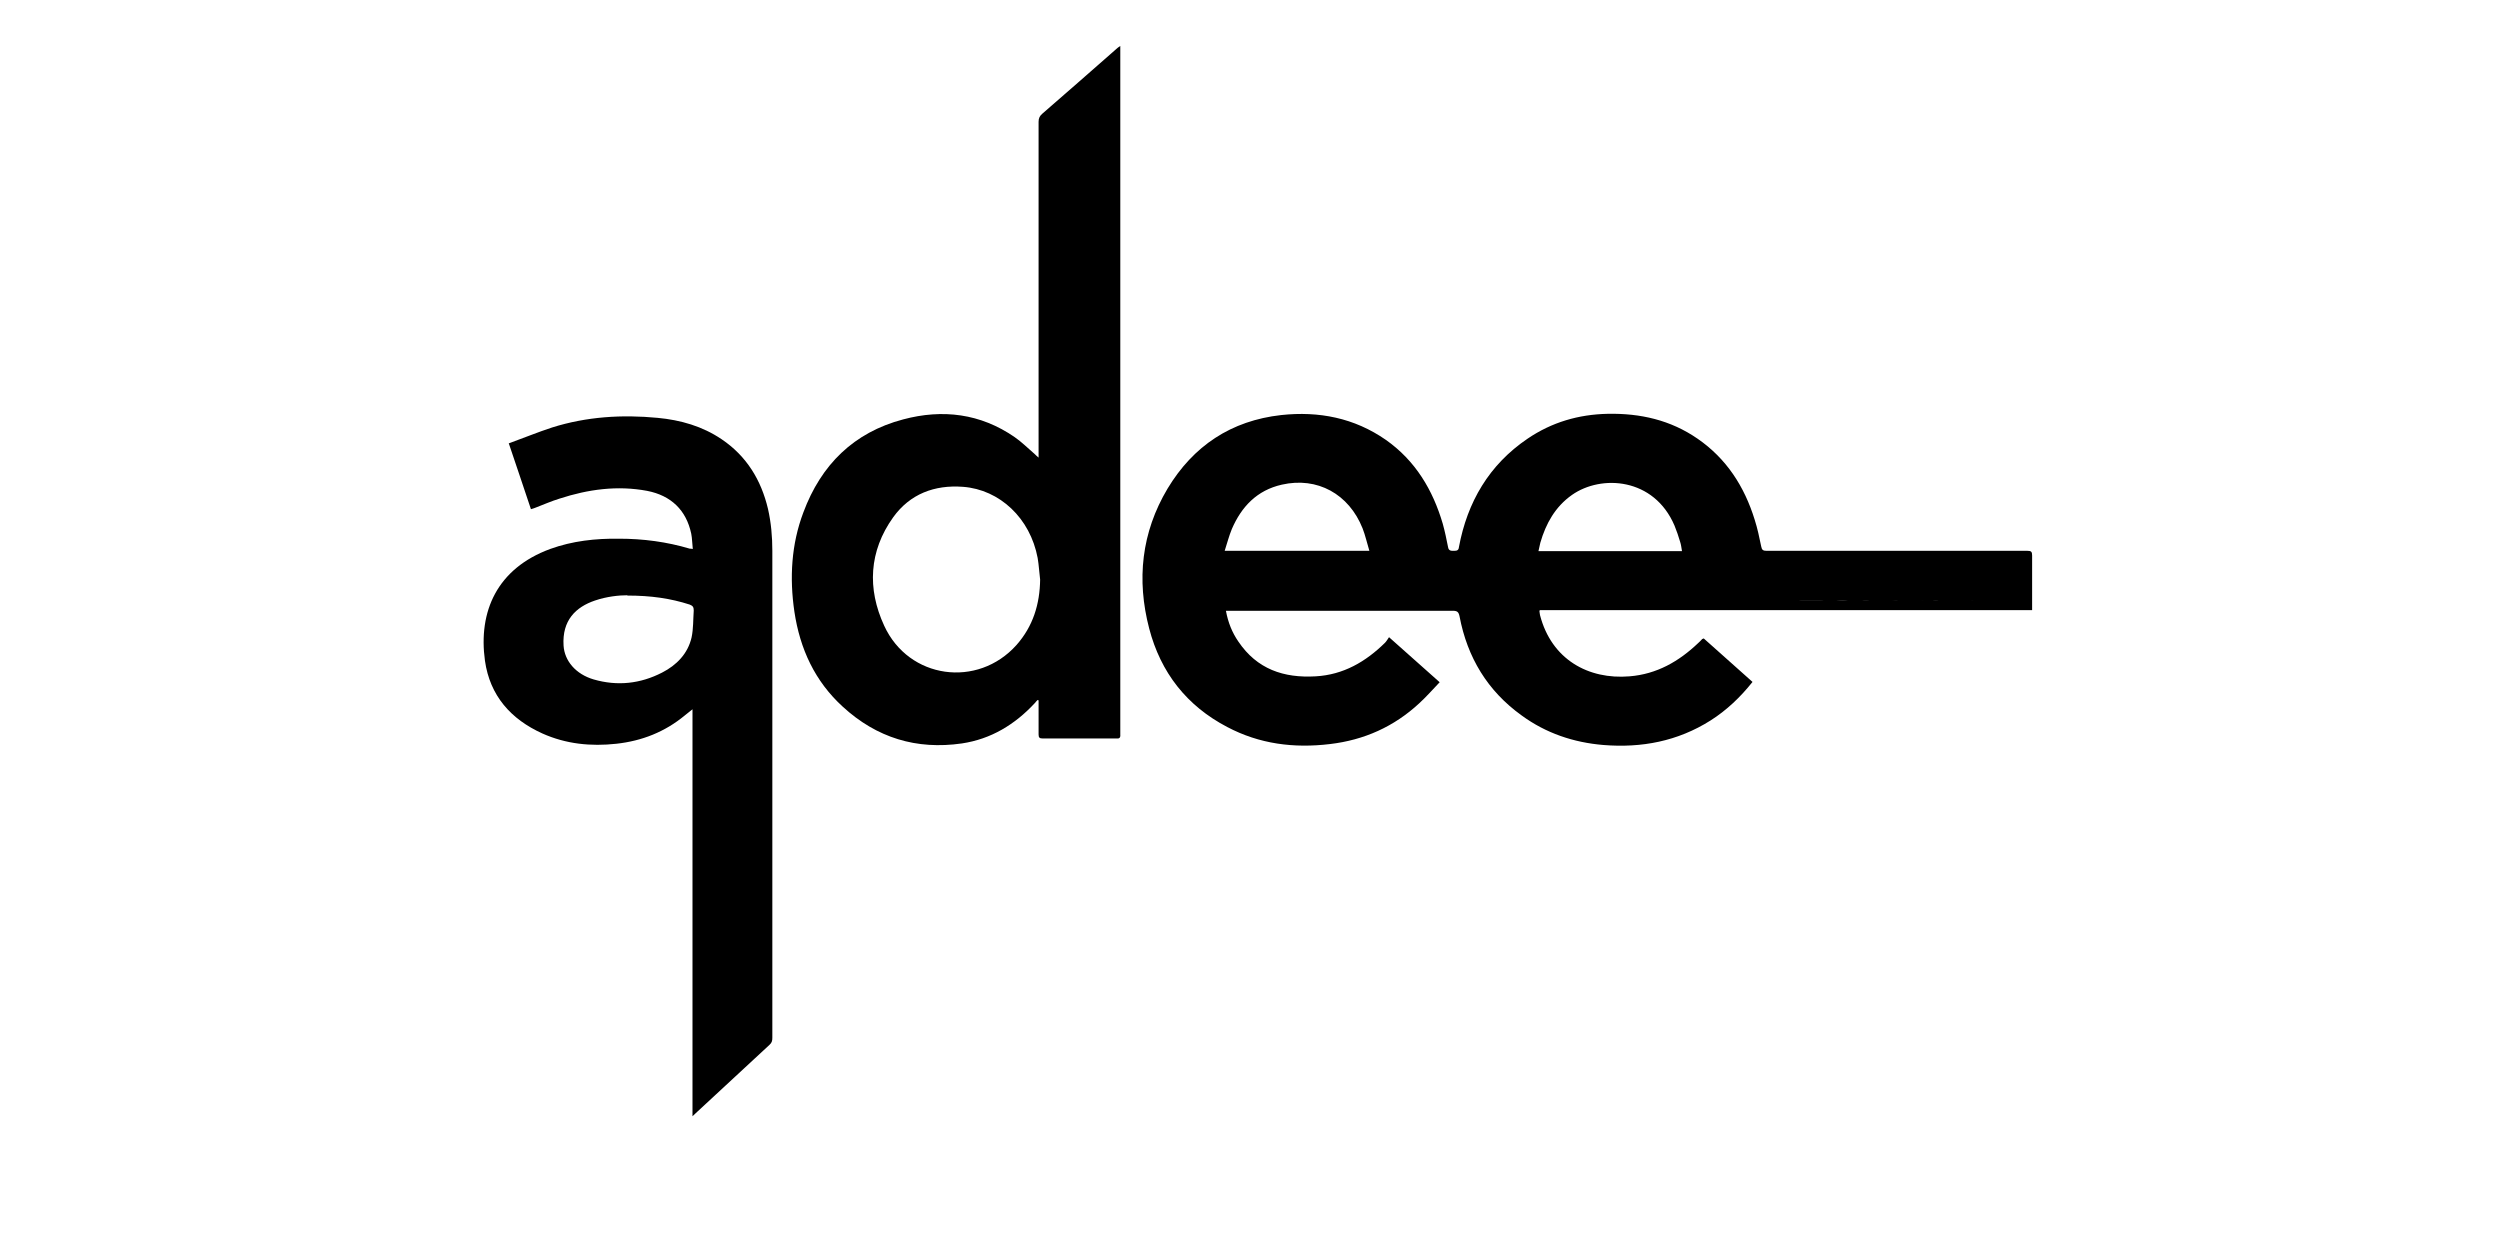 <?xml version="1.0" encoding="UTF-8"?>
<svg id="Capa_1" xmlns="http://www.w3.org/2000/svg" xmlns:xlink="http://www.w3.org/1999/xlink" version="1.1" viewBox="0 0 804.7 400.3">
  <!-- Generator: Adobe Illustrator 29.2.1, SVG Export Plug-In . SVG Version: 2.1.0 Build 116)  -->
  <g id="dEXe5o">
    <g>
      <path d="M495.5,196.6c.1.6.1,1,.2,1.4,3.7,14.3,15.6,20.8,28.8,19.7,8.8-.7,15.9-4.8,22.1-10.7.4-.4.9-.8,1.3-1.3,0,0,.2-.1.5-.2,5.2,4.6,10.4,9.3,15.7,14-3.9,4.9-8.3,9.1-13.5,12.4-10.6,6.7-22.2,8.9-34.5,7.9-9.6-.8-18.5-3.8-26.3-9.5-11-7.9-17.5-18.7-20-31.9-.3-1.4-.7-1.8-2.2-1.8-23.7,0-47.5,0-71.2,0h-1.8c.7,3.8,2,7,4,9.9,6,8.9,14.6,11.8,24.9,11.2,8.9-.5,16.1-4.7,22.3-10.8.5-.5.8-1.1,1.3-1.8,5.6,5,10.8,9.6,16.3,14.5-2.2,2.3-4.3,4.7-6.6,6.8-8.1,7.5-17.7,11.8-28.7,13.1-11.6,1.4-22.7,0-33.1-5.5-13-6.8-21.4-17.5-25.1-31.7-4.1-15.7-2.5-30.9,5.9-45,8.3-13.8,20.5-21.9,36.6-23.7,12.1-1.3,23.5.9,33.7,8,9.5,6.7,15.1,16.1,18.3,27,.7,2.5,1.2,5,1.7,7.5.2,1.3,1.1,1.2,2,1.2.9,0,1.4-.2,1.5-1.2,2.7-14.5,9.7-26.5,22.1-34.9,7.8-5.3,16.4-7.8,25.8-8,10.5-.2,20.2,2,28.9,8,9.3,6.4,15.1,15.4,18.4,26.1.9,2.8,1.5,5.7,2.1,8.6.2,1.1.6,1.4,1.7,1.4,9.5,0,19.1,0,28.6,0,18.5,0,36.9,0,55.4,0,1.2,0,1.5.3,1.5,1.5,0,5.4,0,10.7,0,16.1,0,.4,0,.9,0,1.5h-158.4ZM440.8,177.4c-.8-2.6-1.3-5-2.2-7.3-4.4-11.1-14.6-16.7-26-14.1-8,1.8-13,7.1-16.1,14.3-.9,2.2-1.5,4.5-2.3,7h46.7ZM541.4,177.4c-.2-1.2-.3-2.1-.6-3-.5-1.7-1.1-3.5-1.8-5.2-6.6-15.5-23.6-16.5-33-9.9-5.4,3.8-8.4,9.2-10.2,15.4-.2.9-.4,1.7-.6,2.7h46.2ZM624.5,187c.1,0,.2,0,.3-.1,0,.1.2.3.3.4,1.3,1.8,2.6,3.6,4.1,5.2.4.5,1.4.5,2.1.5.2,0,.5-.9.5-1.3,0-2.7,0-5.5,0-8.2,0-1-.1-1.5-1.3-1.5-1.1,0-1.4.4-1.4,1.5,0,1.5,0,3.1,0,4.9-.4-.4-.6-.6-.8-.9-1.2-1.6-2.4-3.3-3.8-4.8-.5-.5-1.5-.5-2.3-.5-.1,0-.4.9-.5,1.4,0,2.8,0,5.7,0,8.5,0,1.1.6,1.2,1.4,1.2.8,0,1.3-.2,1.3-1.2,0-1.7,0-3.4,0-5ZM581.5,184.4c1.7,0,3.1,0,4.6,0,.8,0,1.2-.3,1.1-1.1,0-.8-.1-1.3-1.1-1.3-2.1,0-4.2,0-6.3,0-.8,0-1.1.3-1.1,1.2,0,3,0,5.9,0,8.9,0,.8.3,1.2,1.1,1.2,2.1,0,4.2,0,6.3,0,.9,0,1.2-.3,1.2-1.2,0-.9-.3-1.2-1.2-1.2-1.5,0-3.1,0-4.6,0v-2.1c1.2,0,2.2,0,3.2,0,1.9,0,2.1-.3,1.5-2.4h-4.8v-1.9ZM601.8,190c1.2,0,2.1,0,3-.2,2.1-.4,3.3-1.9,3.3-3.9,0-2-1.3-3.5-3.5-3.7-1.5-.2-3-.1-4.6,0-.3,0-.8.5-.8.8,0,3.1,0,6.3,0,9.4,0,1,.7.9,1.4.9.7,0,1.4,0,1.3-.9,0-.7,0-1.5,0-2.3ZM620.4,192.9c-1.4-3.4-2.8-6.6-4.2-9.9-.3-.8-.8-1.1-1.7-1.1-.9,0-1.3.3-1.6,1.1-1.2,3-2.5,5.9-3.8,8.9-.1.3-.2.7-.4,1.2,1.2,0,2.4.7,2.9-.9.4-1.3,1.1-1.7,2.4-1.5.6,0,1.2,0,1.7,0,.5.1,1.1.5,1.3.9.9,1.7,1.2,1.8,3.3,1.3ZM644.8,193c0-.2,0-.3,0-.3-1.4-3.4-2.8-6.7-4.3-10.1-.2-.4-1.1-.6-1.6-.6-.4,0-1.1.4-1.3.7-1,2.2-1.9,4.5-2.9,6.7-.5,1.1-1,2.3-1.6,3.7,1.2-.2,2.5.7,3-.9.4-1.4,1.3-1.8,2.6-1.6.5,0,1.1,0,1.6,0,.5.1,1,.4,1.3.8,1,1.8,1,1.8,3.2,1.4ZM595.7,185.2c.2-.2.3-.4.5-.6.9-1.2.9-1.5-.5-2-1.1-.4-2.3-.6-3.4-.6-1.8,0-3.2,1.2-3.4,2.8-.2,1.8.5,2.9,2.5,3.6.7.3,1.5.4,2.2.7.4.2.7.7,1,1.1-.5.2-.9.7-1.4.7-.6,0-1.3-.1-1.9-.4-1.8-.8-1.8-.8-2.8,1,1.4,1.7,4.3,2.4,6.4,1.6,1.4-.5,2.2-1.6,2.3-3,0-1.4-.5-2.4-2-3-.8-.4-1.8-.5-2.6-.9-.5-.2-.8-.8-1.1-1.2.5-.2,1.1-.6,1.5-.6.8,0,1.6.5,2.6.8ZM628.4,181.6c.4-.5,1-1,1.5-1.6.2-.2.2-.8,0-.9-.3-.2-.9-.4-1-.2-.8.8-1.5.3-2.3,0-1.4-.4-2.3,0-2.7,1.3,0,.3,0,.9.1,1,.3.2.8,0,1.2,0,.5,0,1-.2,1.5-.2.5,0,.9.3,1.7.5Z"/>
      <path d="M360.6,14.6v1.7c0,72.9,0,145.9,0,218.8,0,.5,0,1,0,1.4.1,1-.4,1.3-1.2,1.2-.3,0-.5,0-.8,0-7.7,0-15.3,0-23,0-1,0-1.3-.3-1.3-1.3,0-3.3,0-6.5,0-9.8,0-.4,0-.8,0-1.2-.1,0-.2,0-.3-.1-.3.3-.6.6-.9,1-6.4,6.9-14.1,11.6-23.5,13-14.6,2.1-27.4-1.8-38.3-11.8-9-8.2-13.8-18.6-15.6-30.6-1.6-10.9-1-21.7,2.9-32,5.7-15.3,16.2-25.7,32.1-29.9,12.7-3.4,24.9-1.9,35.9,5.7,2.3,1.6,4.3,3.6,6.5,5.5.3.3.6.6,1.2,1.1,0-.8,0-1.3,0-1.7,0-7.1,0-14.1,0-21.2,0-28.4,0-56.8,0-85.2,0-1.2.4-1.9,1.2-2.6,8-6.9,15.9-13.9,23.9-20.9.3-.3.6-.5,1.2-.9ZM334.8,186.6c-.3-2.3-.4-4.7-.8-7-2.4-12.8-12.2-22-24-22.9-9.2-.7-17.1,2.3-22.5,9.8-7.8,10.9-8.4,23-2.9,34.9,7.9,17.2,30.1,20.2,42.6,6.2,5.3-6,7.5-13.1,7.6-21.1Z"/>
      <path d="M163.8,142.7c4.7-1.7,9.3-3.6,13.9-5.1,11.1-3.5,22.5-4.2,34-3.1,7.4.7,14.4,2.7,20.6,6.9,8,5.4,12.7,13.1,14.9,22.4,1,4.4,1.4,8.9,1.4,13.5,0,52.2,0,104.5,0,156.7,0,.9-.1,1.6-.9,2.3-7.7,7.1-15.4,14.3-23.1,21.4-.5.4-.9.9-1.7,1.6v-131c-1,.8-1.7,1.4-2.5,2-6.4,5.3-13.8,8.2-22,9.1-8.2.9-16.2.1-23.8-3.3-10.2-4.6-16.9-12.2-18.5-23.4-2.2-15.9,3.9-29.7,21-36,7.2-2.6,14.6-3.4,22.2-3.3,7.7,0,15.3,1,22.7,3.2.2,0,.4,0,1,.1-.2-1.7-.2-3.4-.5-4.9-1.6-7.6-6.5-12.3-14.2-13.8-9.6-1.8-19-.5-28.2,2.5-2.6.8-5.1,1.9-7.7,2.9-.4.2-.9.3-1.5.5-2.4-7.1-4.7-14.1-7.2-21.4ZM202,191.6c-2.8,0-6.7.4-10.5,1.7-6.2,2.1-10.6,6.4-10.1,14.5.3,4.9,3.9,9.2,9.7,10.9,7.6,2.2,15,1.4,22-2.2,4.7-2.4,8.3-6.1,9.5-11.3.6-2.8.5-5.8.7-8.7,0-1.1-.3-1.5-1.3-1.9-6.2-2-12.5-2.9-20.1-2.9Z"/>
      <path d="M601.9,187.4v-2.9c1.2,0,2.4-.5,3.2.7.3.4.2,1.3,0,1.7-.8,1.1-2,.7-3.2.6Z"/>
    </g>
  </g>
  <rect x="573.7" y="178.3" width="76" height="15.1"/>
</svg>
